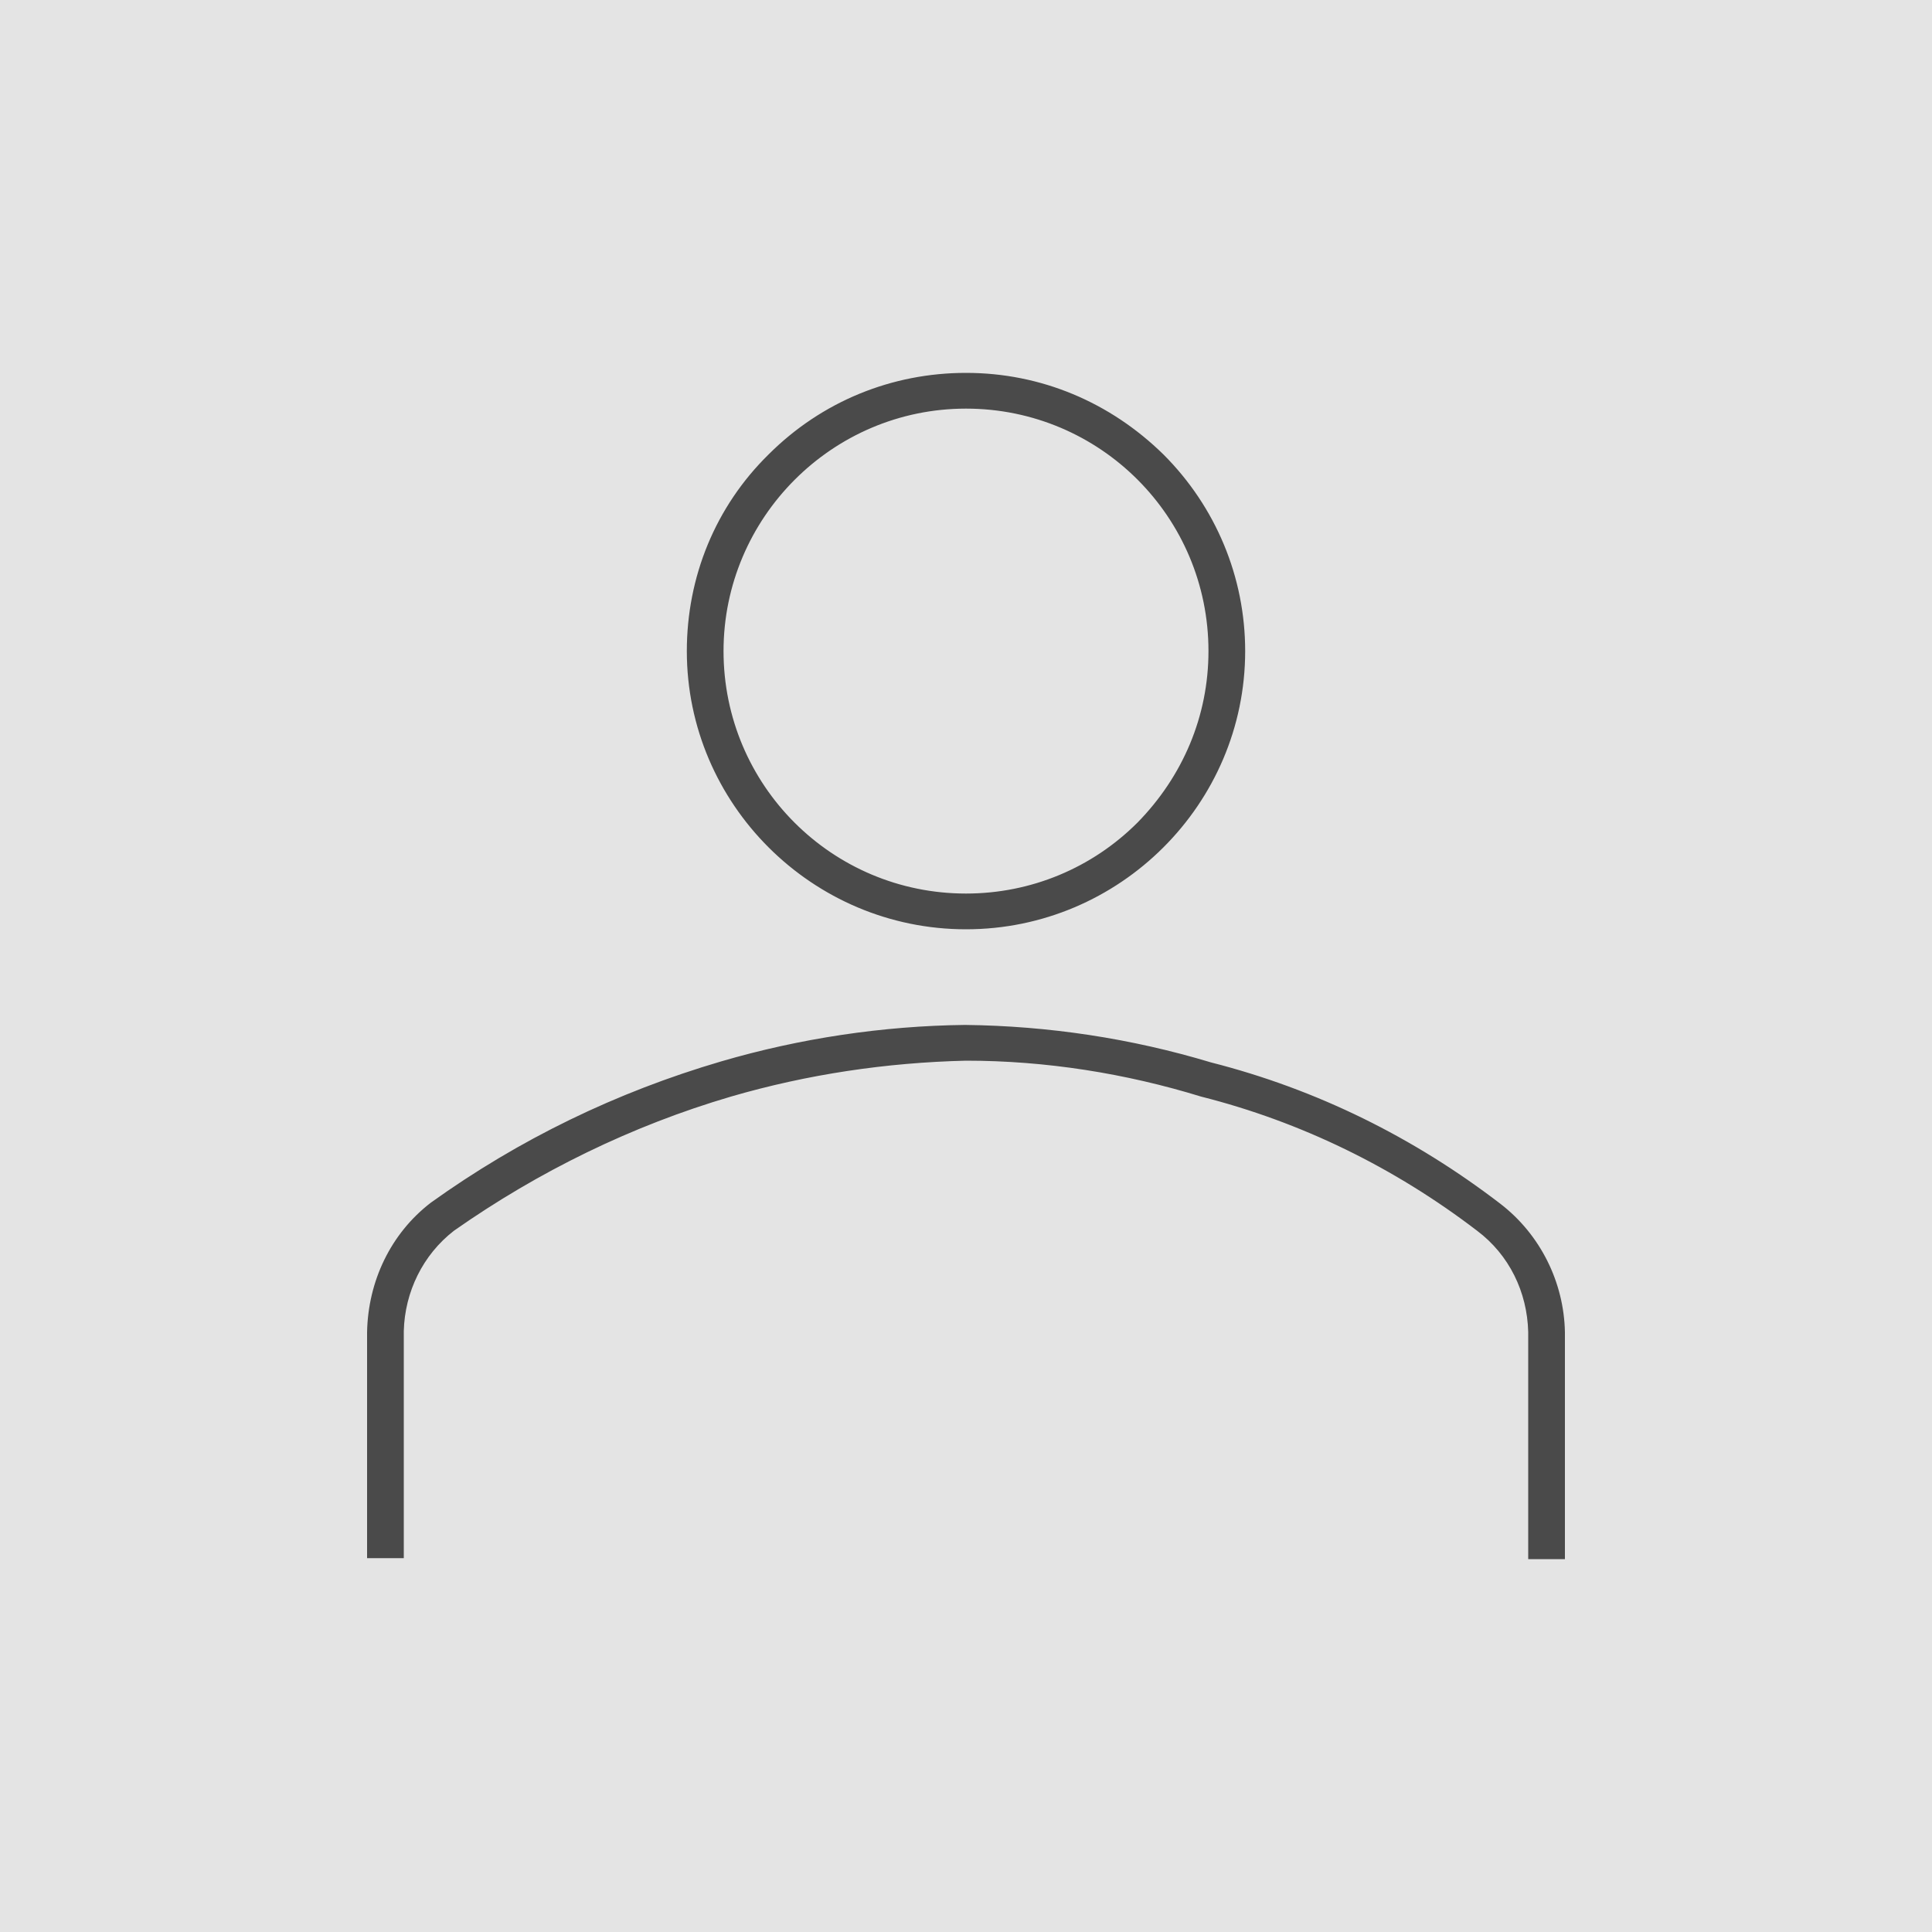 <?xml version="1.0" encoding="utf-8"?>
<svg xmlns="http://www.w3.org/2000/svg" xmlns:xlink="http://www.w3.org/1999/xlink" version="1.1" id="Ebene_1" x="0px" y="0px" viewBox="0 0 200 200" style="enable-background:new 0 0 200 200;" xml:space="preserve" width="480" height="480">
<style type="text/css">
	.st0{fill:#E4E4E4;}
	.st1{fill:#4A4A4A;stroke:#E4E4E4;stroke-miterlimit:10;}
</style>
<rect class="st0" width="200" height="200"/>
<g>
	<path class="st1" d="M155.6,124.2L155.6,124.2c-9-6.9-19.1-11.9-30.1-14.7c-8.3-2.5-16.9-3.8-25.6-3.9c-8.6,0.1-17.2,1.4-25.4,3.8   c-10.9,3.2-21,8.1-30.2,14.7c-4.3,3.3-6.7,8.4-6.8,13.8v23.9h4.8v-24c0.1-3.9,1.9-7.6,5-10C56,121.7,65.6,117,75.8,114   c7.9-2.3,16-3.5,24.2-3.7c8.2,0,16.4,1.3,24.2,3.7c10.3,2.6,19.9,7.3,28.4,13.8c3.2,2.4,5,6.1,5.1,10.1v24h4.8v-24   C162.4,132.6,159.9,127.5,155.6,124.2z"/>
	<path class="st1" d="M100,96.7L100,96.7c16.2,0,29.4-13.2,29.4-29.3c0-7.8-3.1-15.2-8.6-20.7c-5.6-5.5-12.9-8.6-20.8-8.6h0   c-7.8,0-15.2,3-20.8,8.6c-5.6,5.5-8.6,12.9-8.6,20.7C70.6,83.5,83.8,96.7,100,96.7z M100,42.8c13.6,0,24.6,11,24.6,24.6   c0,6.6-2.6,12.7-7.2,17.4c-4.6,4.6-10.8,7.2-17.4,7.2c-13.6,0-24.6-11-24.6-24.6C75.4,53.9,86.4,42.8,100,42.8z"/>
</g>
</svg>
